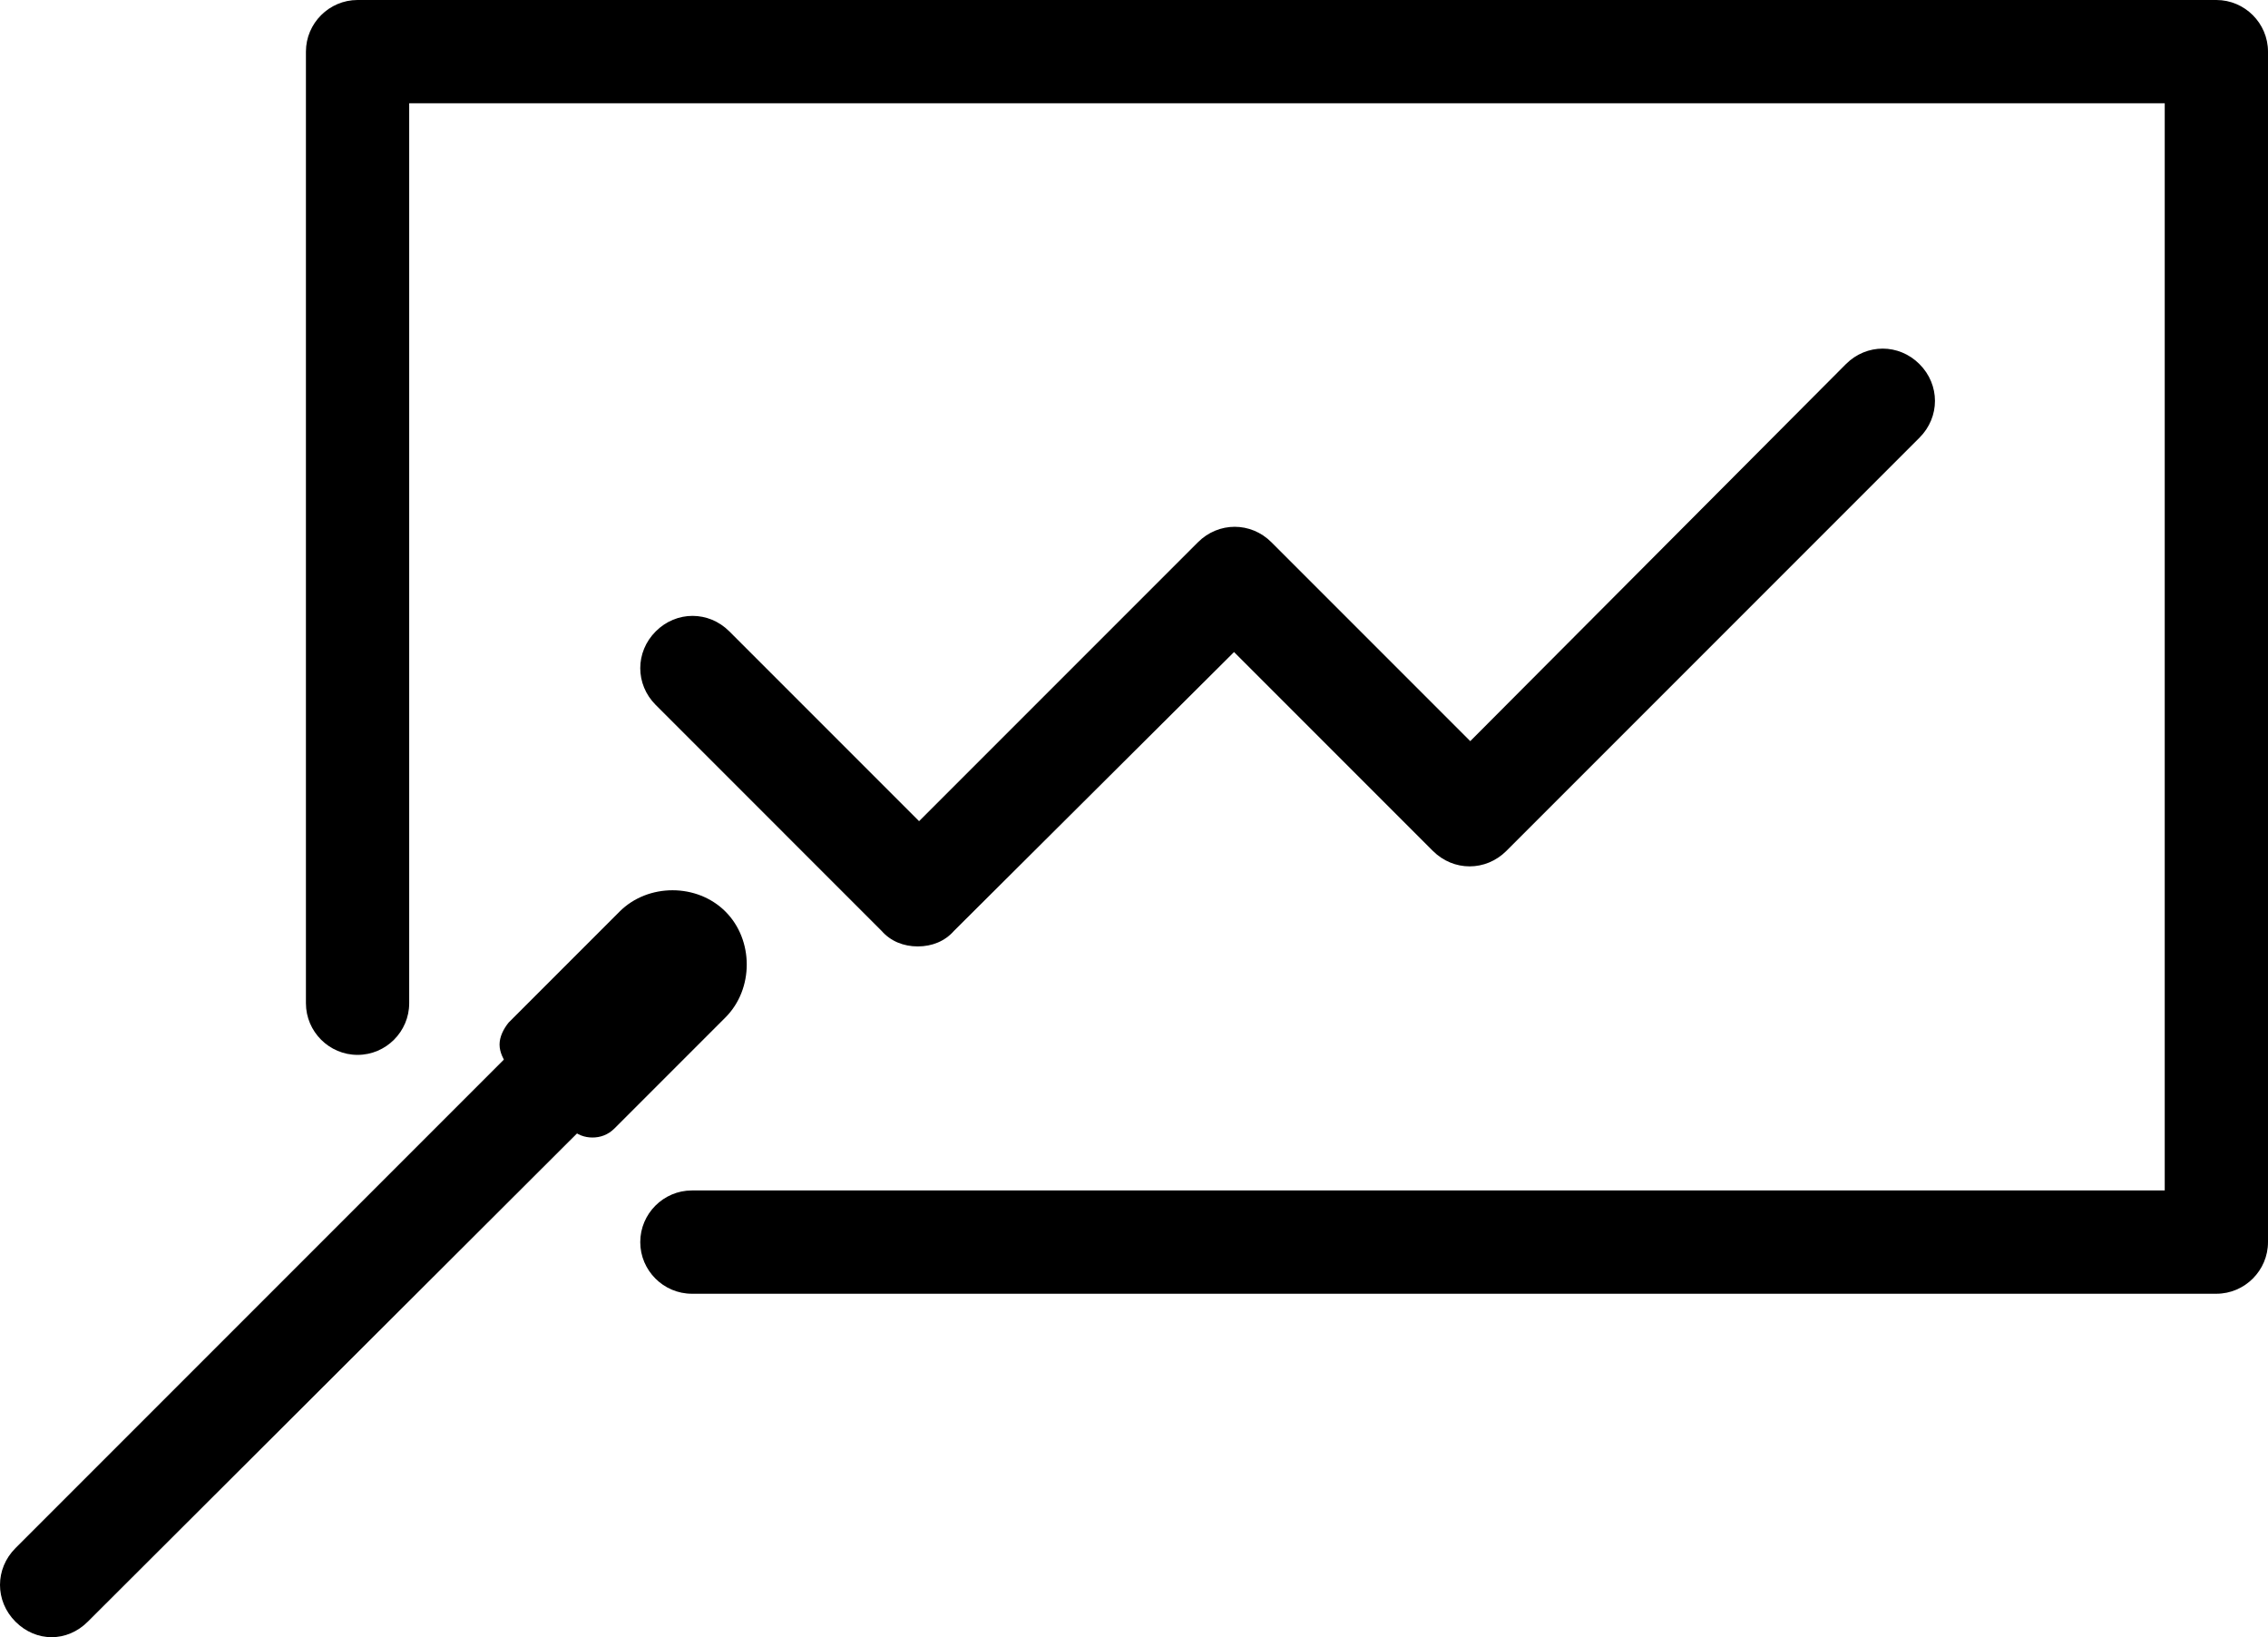 <?xml version="1.0" encoding="utf-8"?>
<!-- Generator: Adobe Illustrator 19.2.1, SVG Export Plug-In . SVG Version: 6.00 Build 0)  -->
<svg version="1.1" id="レイヤー_1" xmlns="http://www.w3.org/2000/svg" xmlns:xlink="http://www.w3.org/1999/xlink" x="0px"
	 y="0px" viewBox="0 0 175.7 126.8" style="enable-background:new 0 0 175.7 126.8;" xml:space="preserve">
<g>
	<path d="M171.7,100.2H53.6c-2.2,0-4-1.8-4-4s1.8-4,4-4h114.1V8h-136v69.7c0,2.2-1.8,4-4,4s-4-1.8-4-4V4c0-2.2,1.8-4,4-4h144
		c2.2,0,4,1.8,4,4v92.2C175.7,98.4,173.9,100.2,171.7,100.2z"/>
	<g>
		<path d="M4,126.8c-1,0-2-0.4-2.8-1.2c-1.6-1.6-1.6-4.1,0-5.7l45.1-45.1c1.6-1.6,4.1-1.6,5.7,0c1.6,1.6,1.6,4.1,0,5.7L6.8,125.6
			C6,126.4,5,126.8,4,126.8z"/>
		<g>
			<path d="M45.9,85.7l-4.8-4.8l8.6-8.6c1.3-1.3,3.5-1.3,4.8,0l0,0c1.3,1.3,1.3,3.5,0,4.8L45.9,85.7z"/>
			<path d="M45.9,88.1c-0.6,0-1.2-0.2-1.7-0.7l-4.8-4.8c-0.4-0.5-0.7-1.1-0.7-1.7s0.3-1.2,0.7-1.7l8.6-8.6c2.2-2.2,6-2.2,8.2,0
				s2.2,6,0,8.2l-8.6,8.6C47.1,87.9,46.5,88.1,45.9,88.1z M44.5,80.9l1.4,1.4l6.9-6.9c0.2-0.2,0.3-0.4,0.3-0.7
				c0-0.3-0.1-0.5-0.3-0.7c-0.3-0.3-1.1-0.3-1.4,0L44.5,80.9z"/>
		</g>
	</g>
	<path d="M71.1,73.3c-1.1,0-2.1-0.4-2.8-1.2L50.8,54.6c-1.6-1.6-1.6-4.1,0-5.7c1.6-1.6,4.1-1.6,5.7,0l14.7,14.7L92.8,42
		c1.6-1.6,4.1-1.6,5.7,0l15.4,15.4L143,28.2c1.6-1.6,4.1-1.6,5.7,0c1.6,1.6,1.6,4.1,0,5.7l-32,32c-1.6,1.6-4.1,1.6-5.7,0L95.6,50.5
		L73.9,72.1C73.2,72.9,72.2,73.3,71.1,73.3z"/>
</g>
</svg>
